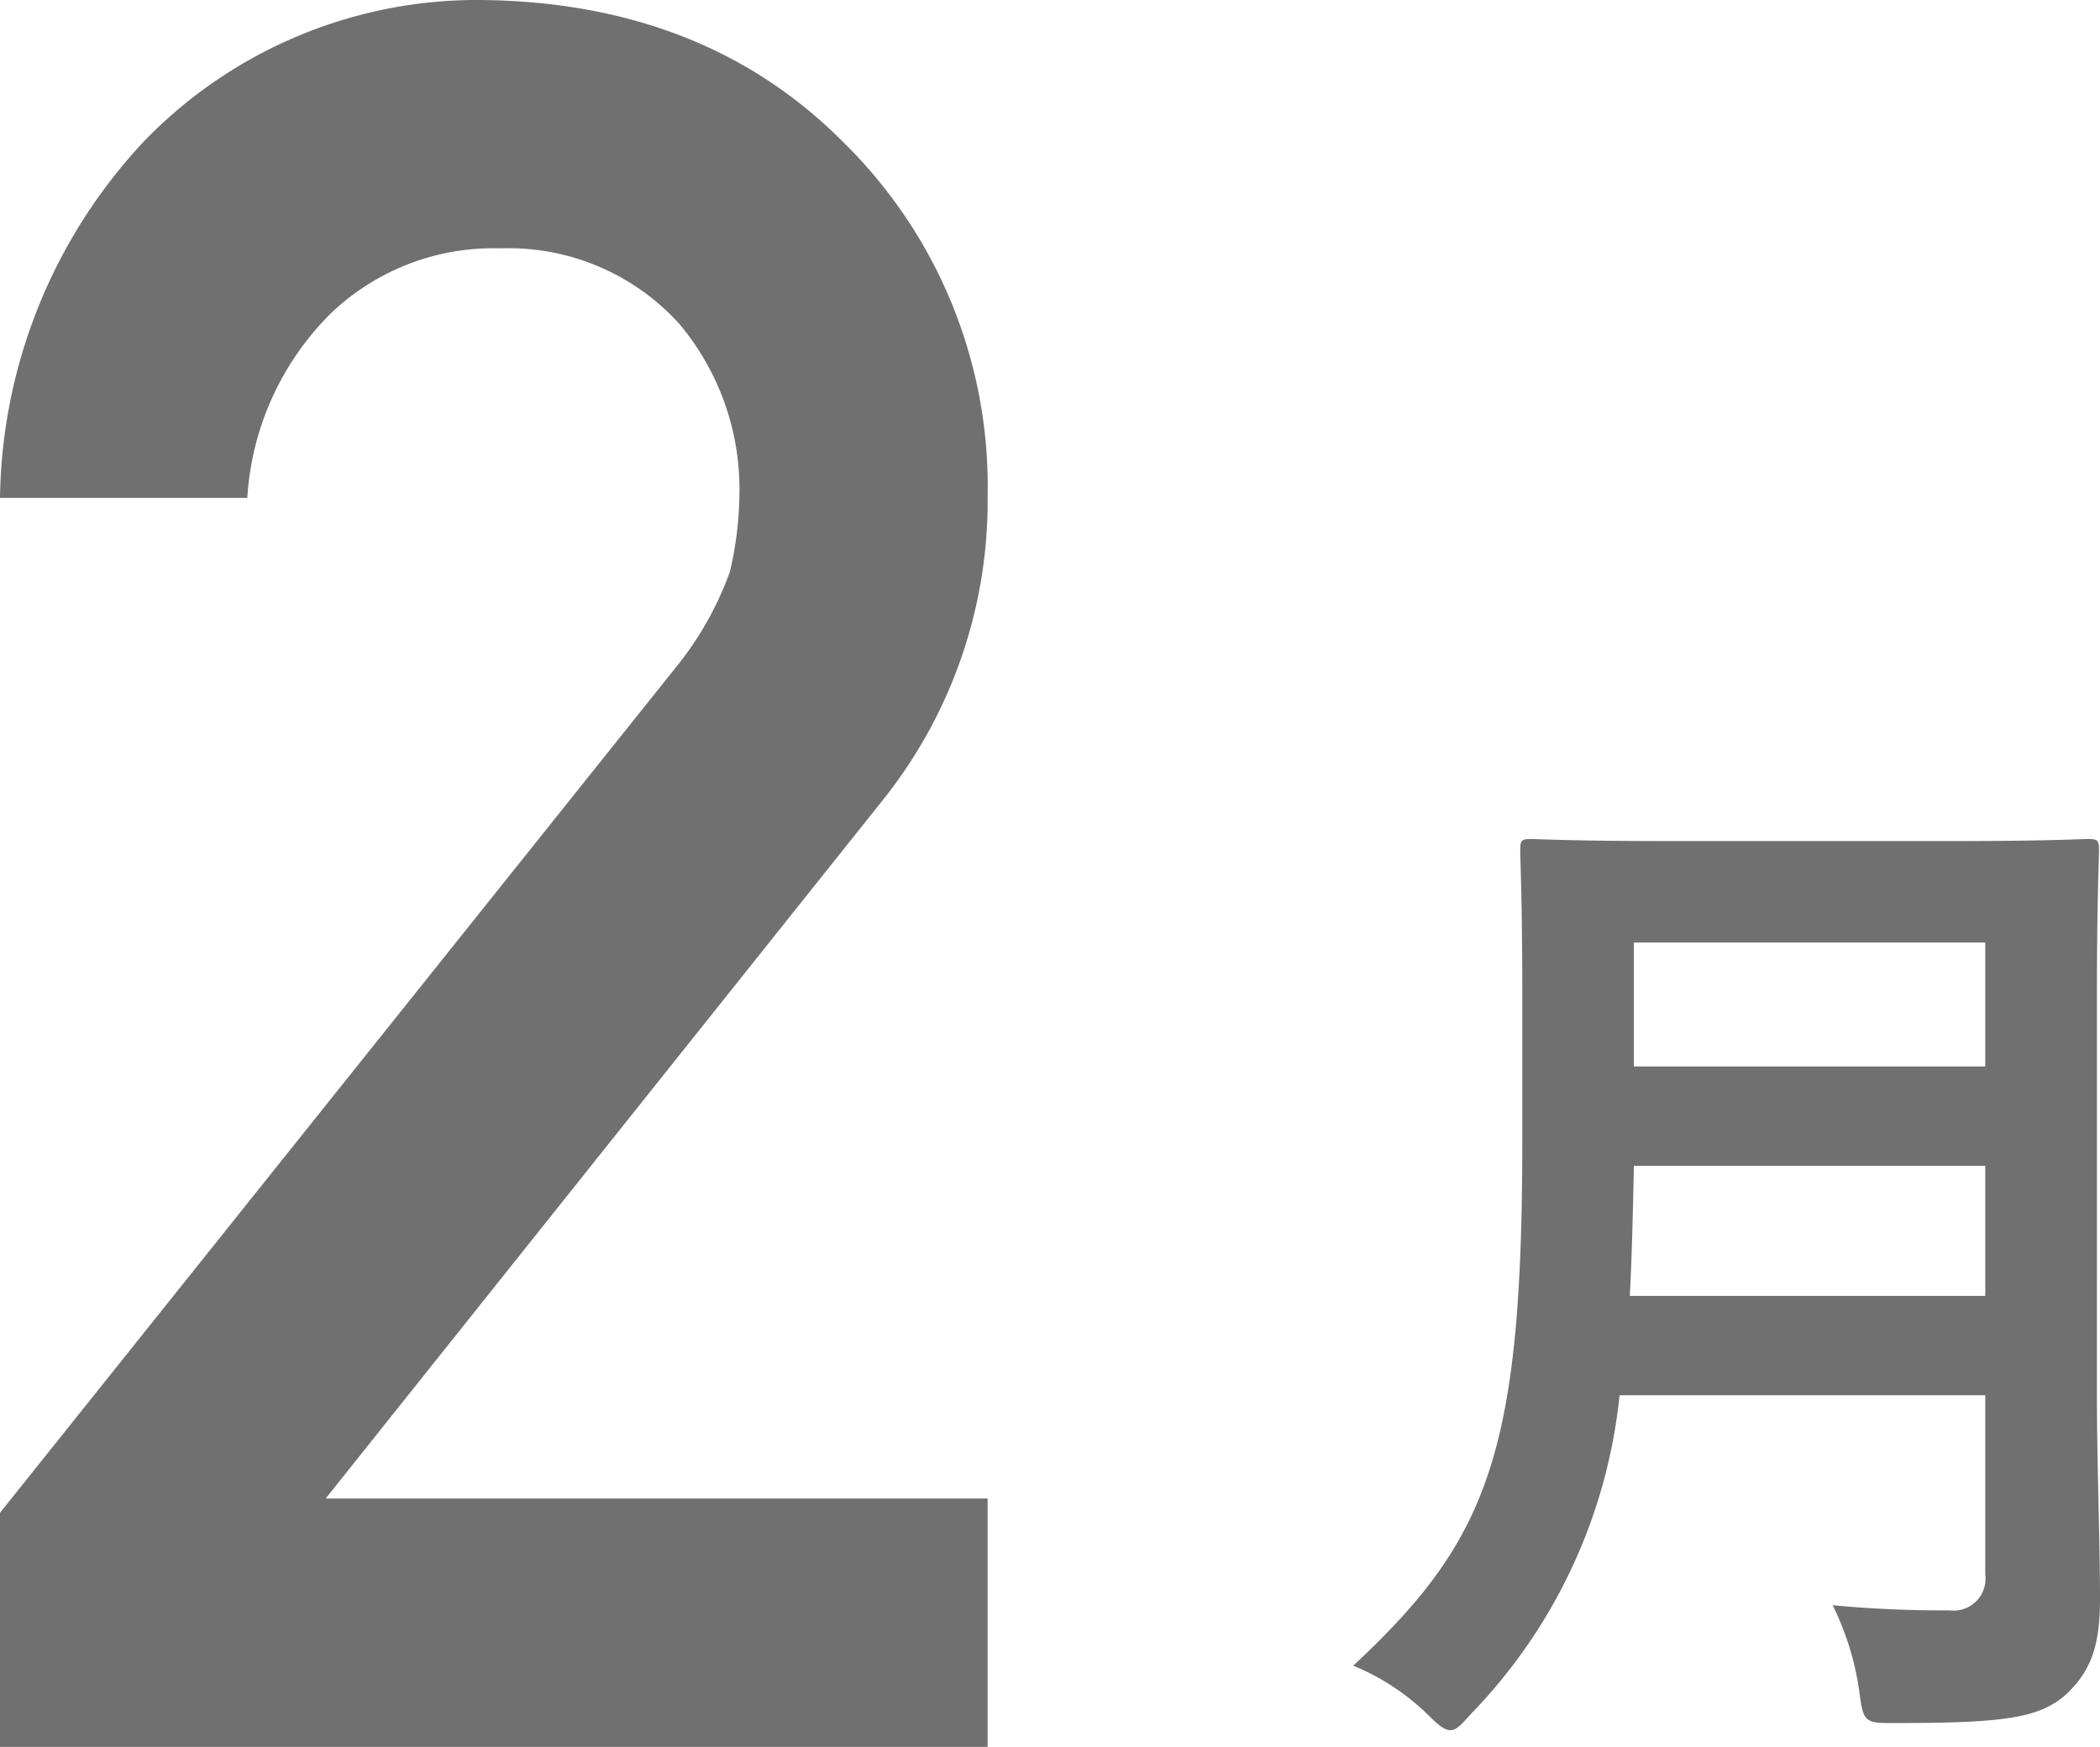 <svg xmlns="http://www.w3.org/2000/svg" width="93.408" height="77.711" viewBox="0 0 93.408 77.711">
  <g id="グループ_54" data-name="グループ 54" transform="translate(-769.17 -7805.025)">
    <g id="HISTORY">
      <g id="グループ_53" data-name="グループ 53">
        <path id="パス_680" data-name="パス 680" d="M3.489,0h43.93V-11.049H17.974L42.767-42.133a21.307,21.307,0,0,0,4.652-13.533,21.44,21.44,0,0,0-6.4-15.7Q34.838-77.605,24.9-77.711A20.611,20.611,0,0,0,9.939-71.473,23.661,23.661,0,0,0,3.489-55.561h11a12.645,12.645,0,0,1,3.7-8.194,10.452,10.452,0,0,1,7.56-2.908,10.24,10.24,0,0,1,7.93,3.33,11.423,11.423,0,0,1,2.7,7.56,15.688,15.688,0,0,1-.423,3.489,14.5,14.5,0,0,1-2.379,4.229L3.489-10.414Z" transform="translate(765.681 7882.736)" fill="#707070"/>
      </g>
    </g>
    <path id="パス_681" data-name="パス 681" d="M36.042-29.389c0-3.873.091-5.923.091-6.2,0-.5-.046-.547-.5-.547-.319,0-1.777.091-6.015.091H16.95c-4.238,0-5.741-.091-6.06-.091-.456,0-.5.046-.5.547,0,.273.091,2.324.091,6.2v6.7C10.48-8.84,8.976-4.967,2.962.638A10.431,10.431,0,0,1,6.242,2.779c.5.5.775.729,1.048.729s.5-.273.957-.775a23.821,23.821,0,0,0,6.561-14.125H31.075v7.974A1.422,1.422,0,0,1,29.48-1.823a51.753,51.753,0,0,1-5.194-.228,12.6,12.6,0,0,1,1.185,3.827c.182,1.458.273,1.413,1.686,1.413,4.83,0,6.379-.228,7.564-1.321C35.86.775,36.178-.41,36.178-2.369c0-2.506-.137-5.969-.137-9.113ZM15.264-15.811c.091-1.731.137-3.645.182-5.787H31.075v5.787Zm15.811-15.72v5.513H15.446v-5.513Z" transform="translate(826.4 7878.485)" fill="#707070"/>
  </g>
</svg>
